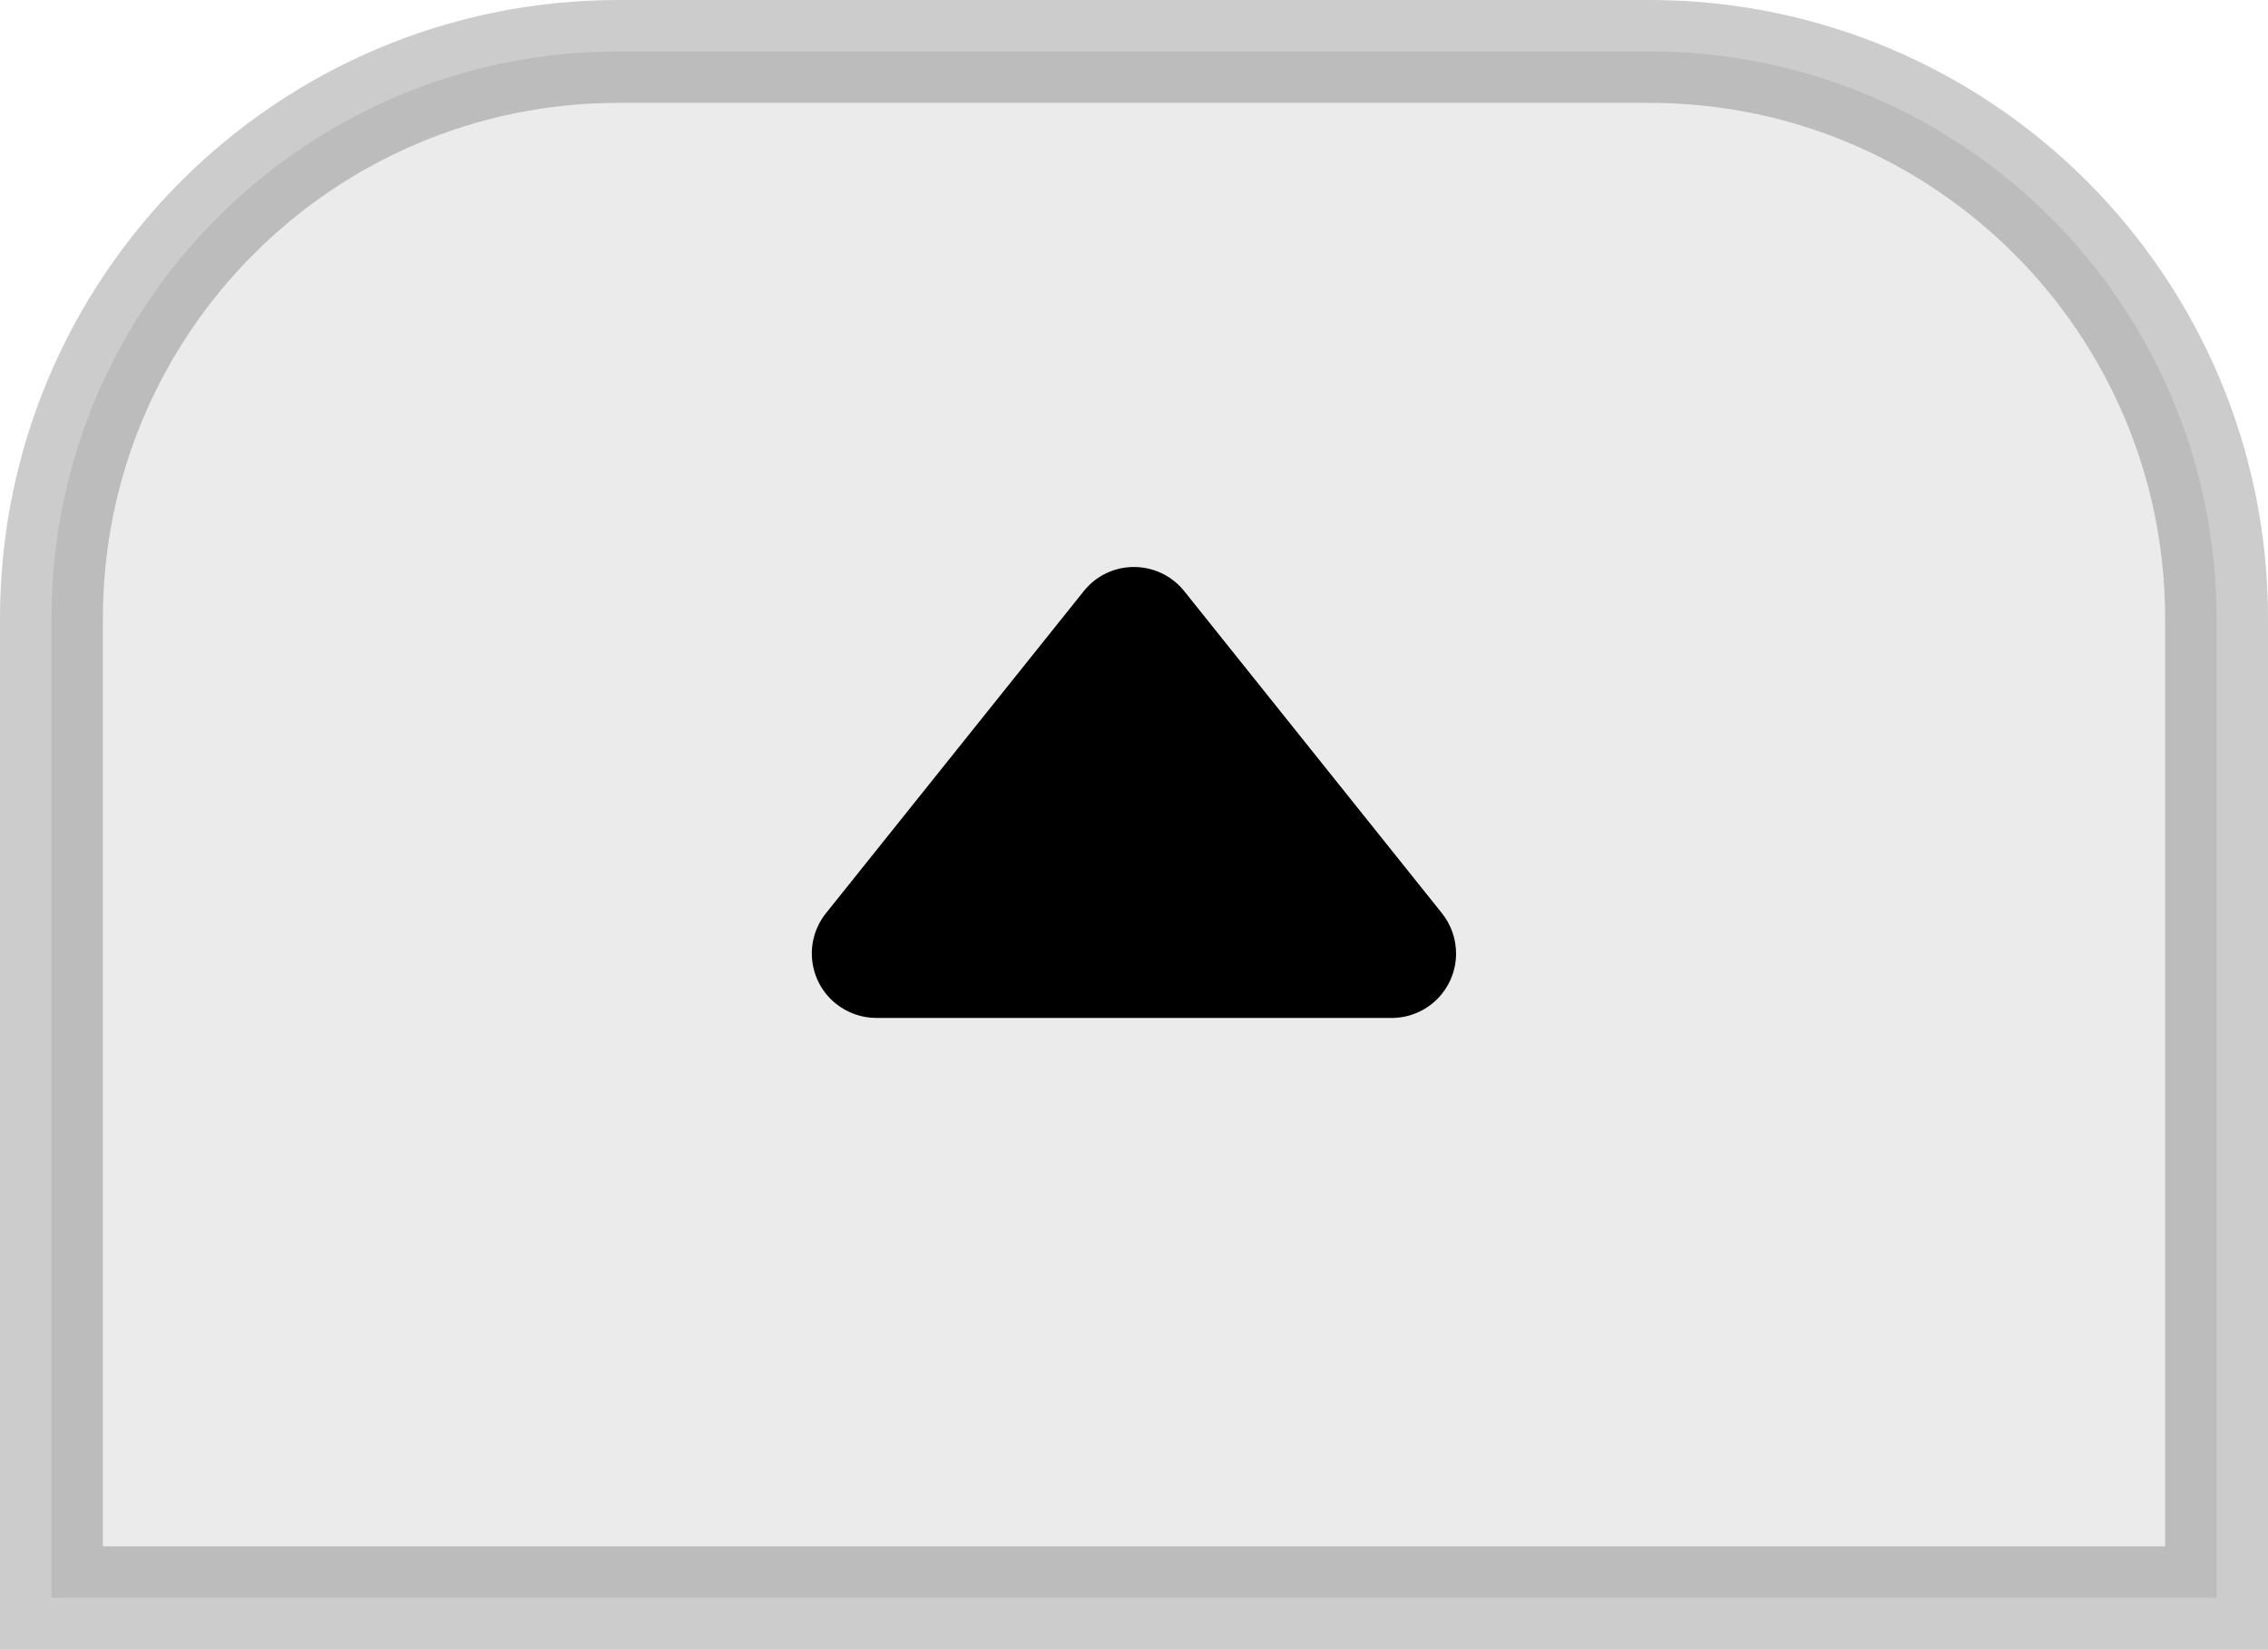<?xml version="1.0" encoding="UTF-8"?>
<svg width="22px" height="16px" viewBox="0 0 22 16" version="1.1" xmlns="http://www.w3.org/2000/svg" xmlns:xlink="http://www.w3.org/1999/xlink">
    <title>Public/ic_份数点击＋</title>
    <defs>
        <path d="M1.405,0.489 L1.425,0.508 L4.519,3.602 C4.937,4.02 4.946,4.693 4.545,5.121 L4.519,5.148 L1.425,8.242 C1.345,8.323 1.242,8.368 1.137,8.377 L1.108,8.379 L1.079,8.379 C0.964,8.376 0.85,8.33 0.762,8.242 C0.586,8.065 0.579,7.783 0.743,7.599 L0.762,7.579 L3.635,4.706 C3.811,4.53 3.818,4.248 3.654,4.064 L3.635,4.044 L0.762,1.171 C0.579,0.988 0.579,0.691 0.762,0.508 C0.851,0.42 0.965,0.374 1.081,0.371 L1.11,0.371 C1.216,0.375 1.321,0.414 1.405,0.489 Z" id="path-1"></path>
    </defs>
    <g id="Public/ic_份数点击＋" stroke="none" stroke-width="1" fill="none" fill-rule="evenodd">
        <g id="Spinner/Bottons/Enabled备份">
            <path d="M16,0.499 L6,0.499 C4.481,0.499 3.106,1.115 2.11,2.11 C1.115,3.106 0.499,4.481 0.499,6 L0.499,15.501 L21.501,15.501 L21.501,6 C21.501,4.481 20.885,3.106 19.89,2.11 C18.894,1.115 17.519,0.499 16,0.499 Z" id="矩形" stroke="#000000" stroke-width="0.998" fill-opacity="0.4" fill="#000000" opacity="0.2"></path>
            <g id="ic/16x16/Light/Public_arrow/right_expend_grey" transform="translate(11, 8) scale(1, -1) translate(-11, -8) translate(6, 3)">
                <g id="Public/ic_previous" transform="translate(5.125, 5) rotate(-90) translate(-5.125, -5) translate(2.625, 0.5)">
                    <mask id="mask-2" fill="white">
                        <use xlink:href="#path-1"></use>
                    </mask>
                    <g id="路径" fill-rule="nonzero" transform="translate(2.732, 4.375) scale(-1, 1) translate(-2.732, -4.375) "></g>
                    <path d="M-0.312,2.187 L4.687,2.187 C5.033,2.187 5.312,2.467 5.312,2.812 C5.312,2.954 5.264,3.092 5.175,3.203 L2.676,6.327 C2.46,6.597 2.067,6.641 1.797,6.425 C1.761,6.396 1.729,6.363 1.7,6.327 L-0.8,3.203 C-1.016,2.933 -0.972,2.54 -0.702,2.324 C-0.591,2.236 -0.454,2.187 -0.312,2.187 Z" id="矩形备份-2" fill="#000000" transform="translate(2.188, 4.375) rotate(-270) translate(-2.188, -4.375) "></path>
                </g>
            </g>
        </g>
    </g>
</svg>